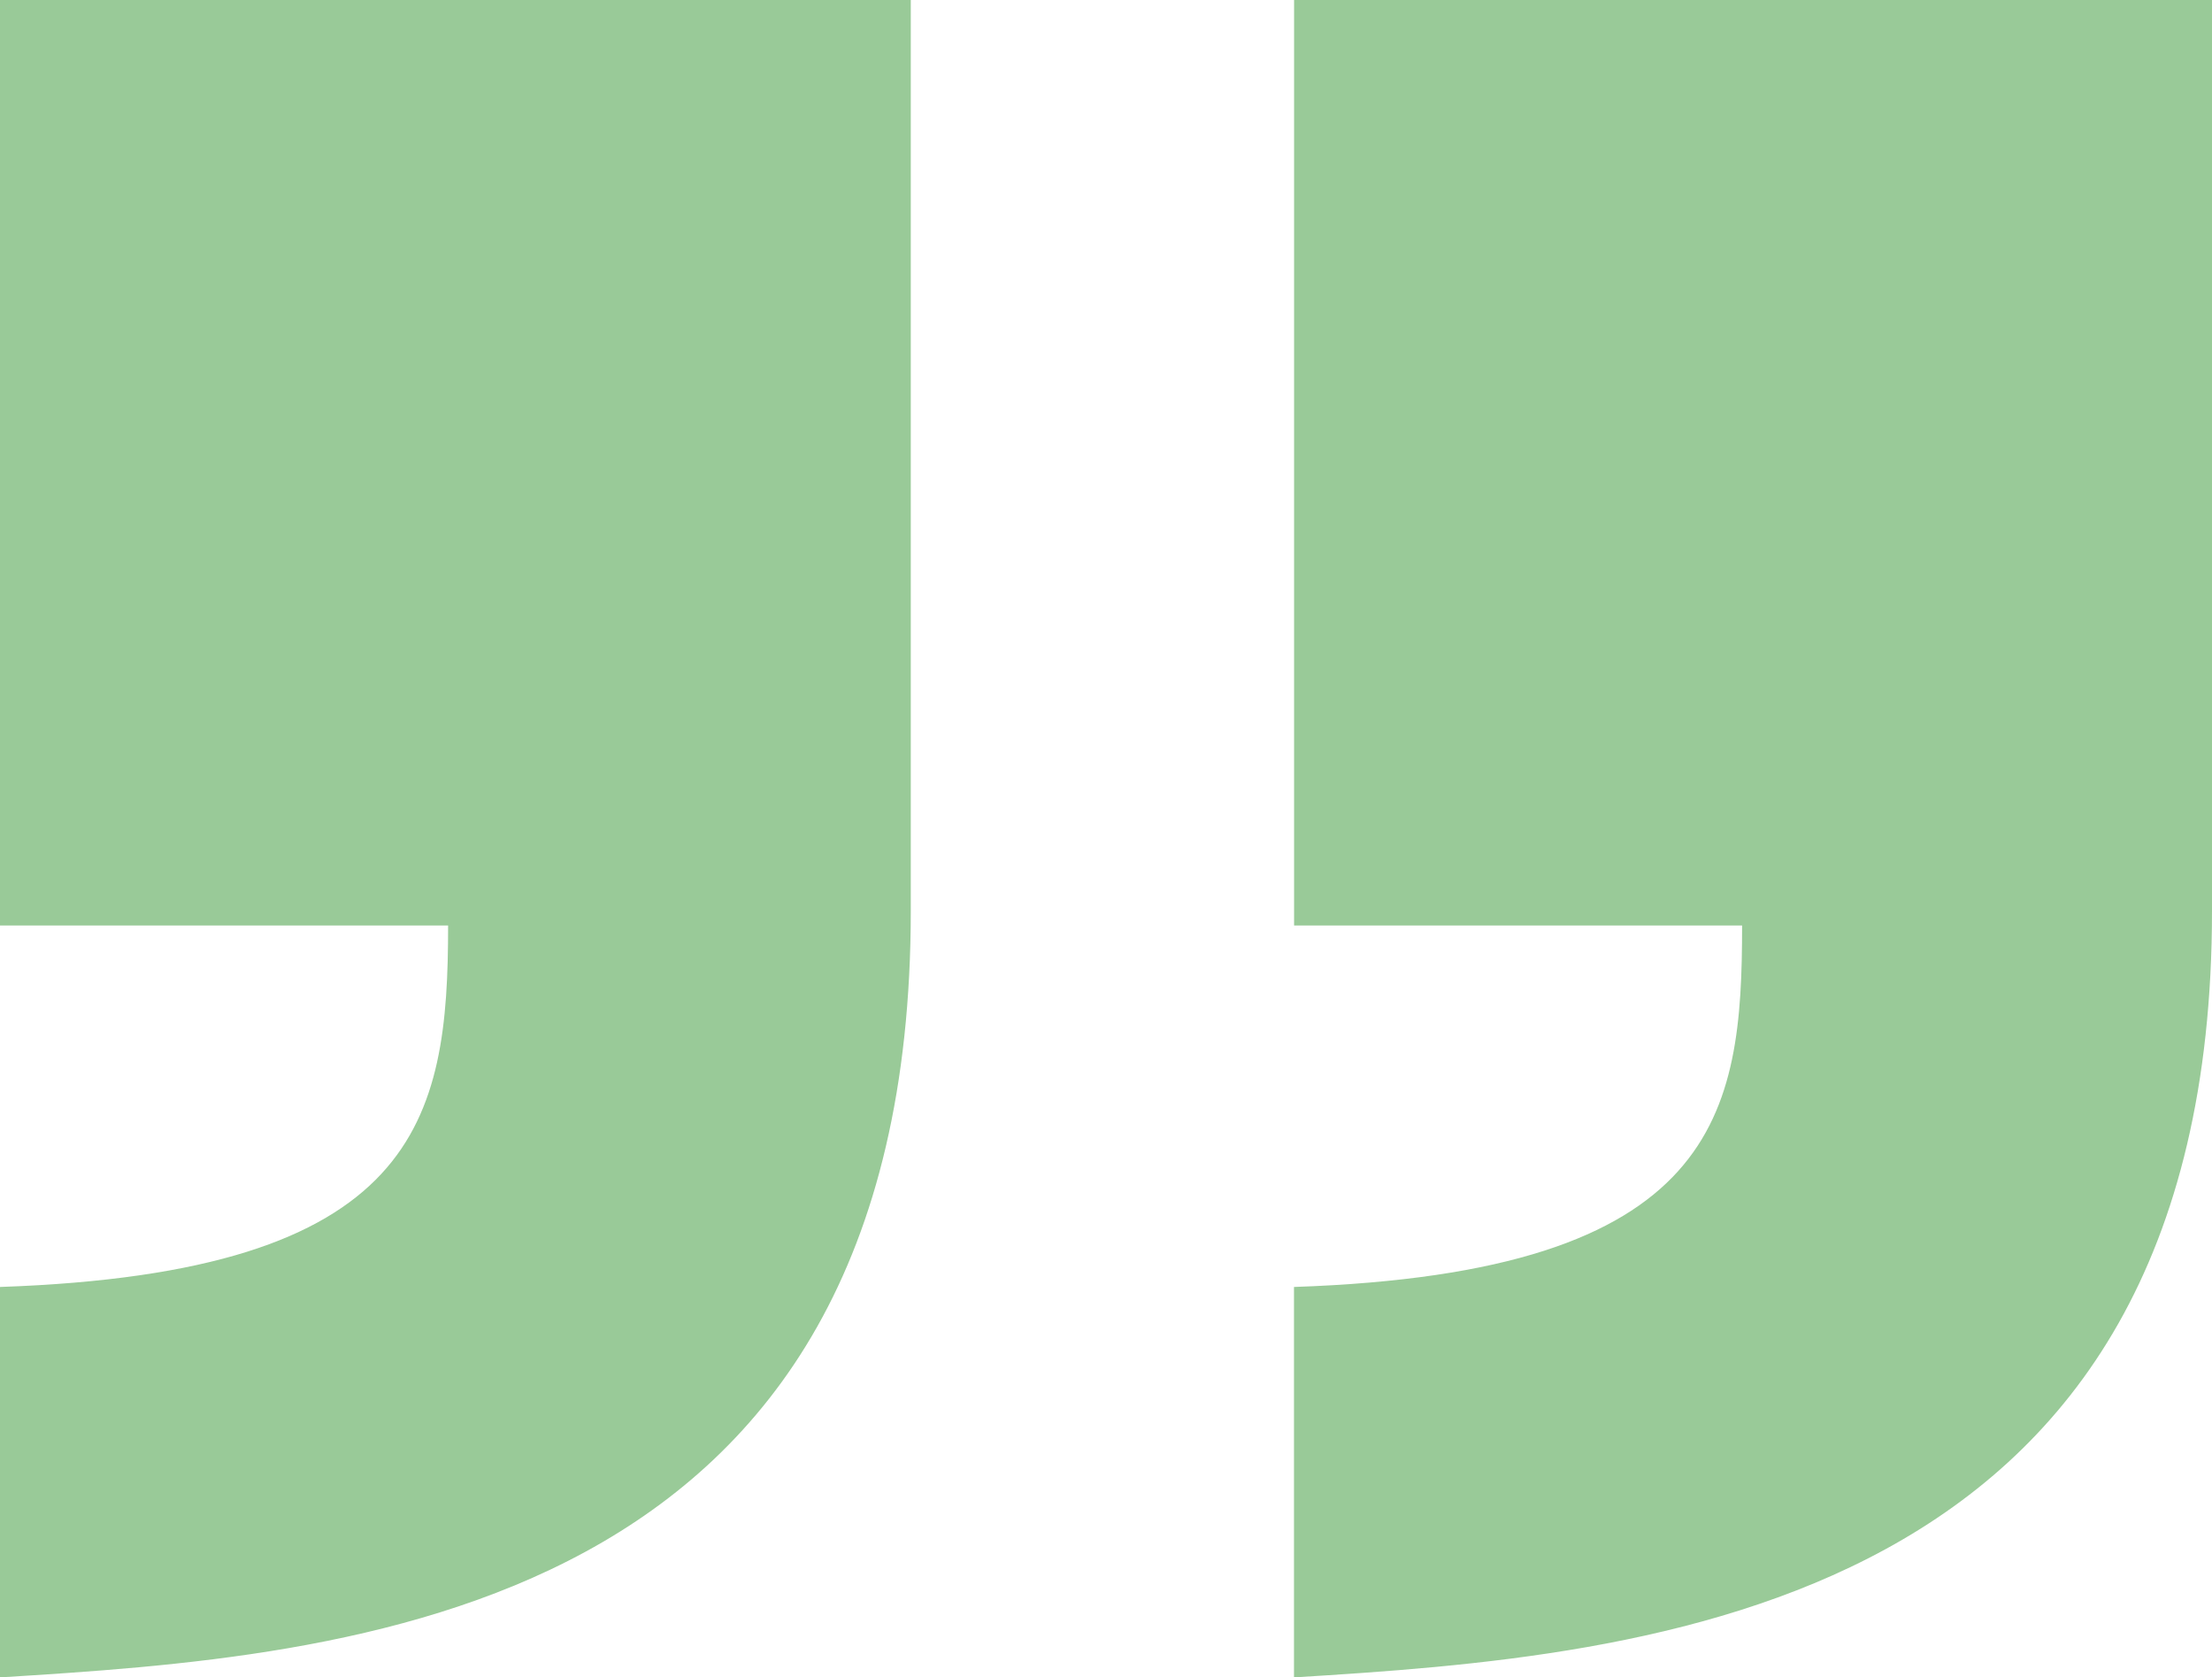 <svg xmlns="http://www.w3.org/2000/svg" width="62.607" height="47.467" viewBox="0 0 62.607 47.467">
  <path id="パス_3625" data-name="パス 3625" d="M178.251,105.17v25.778c0,20.053-15.96,21.074-25.778,21.689V141.589c11.864-.41,12.683-4.707,12.683-10.229H152.473V105.17Zm36.829,0v25.778c0,19.849-15.96,21.074-25.983,21.689V141.589c12.069-.41,12.683-4.907,12.683-10.229H189.1V105.17Z" transform="translate(-152.473 -105.17)" fill="#99ca98"/>
</svg>
